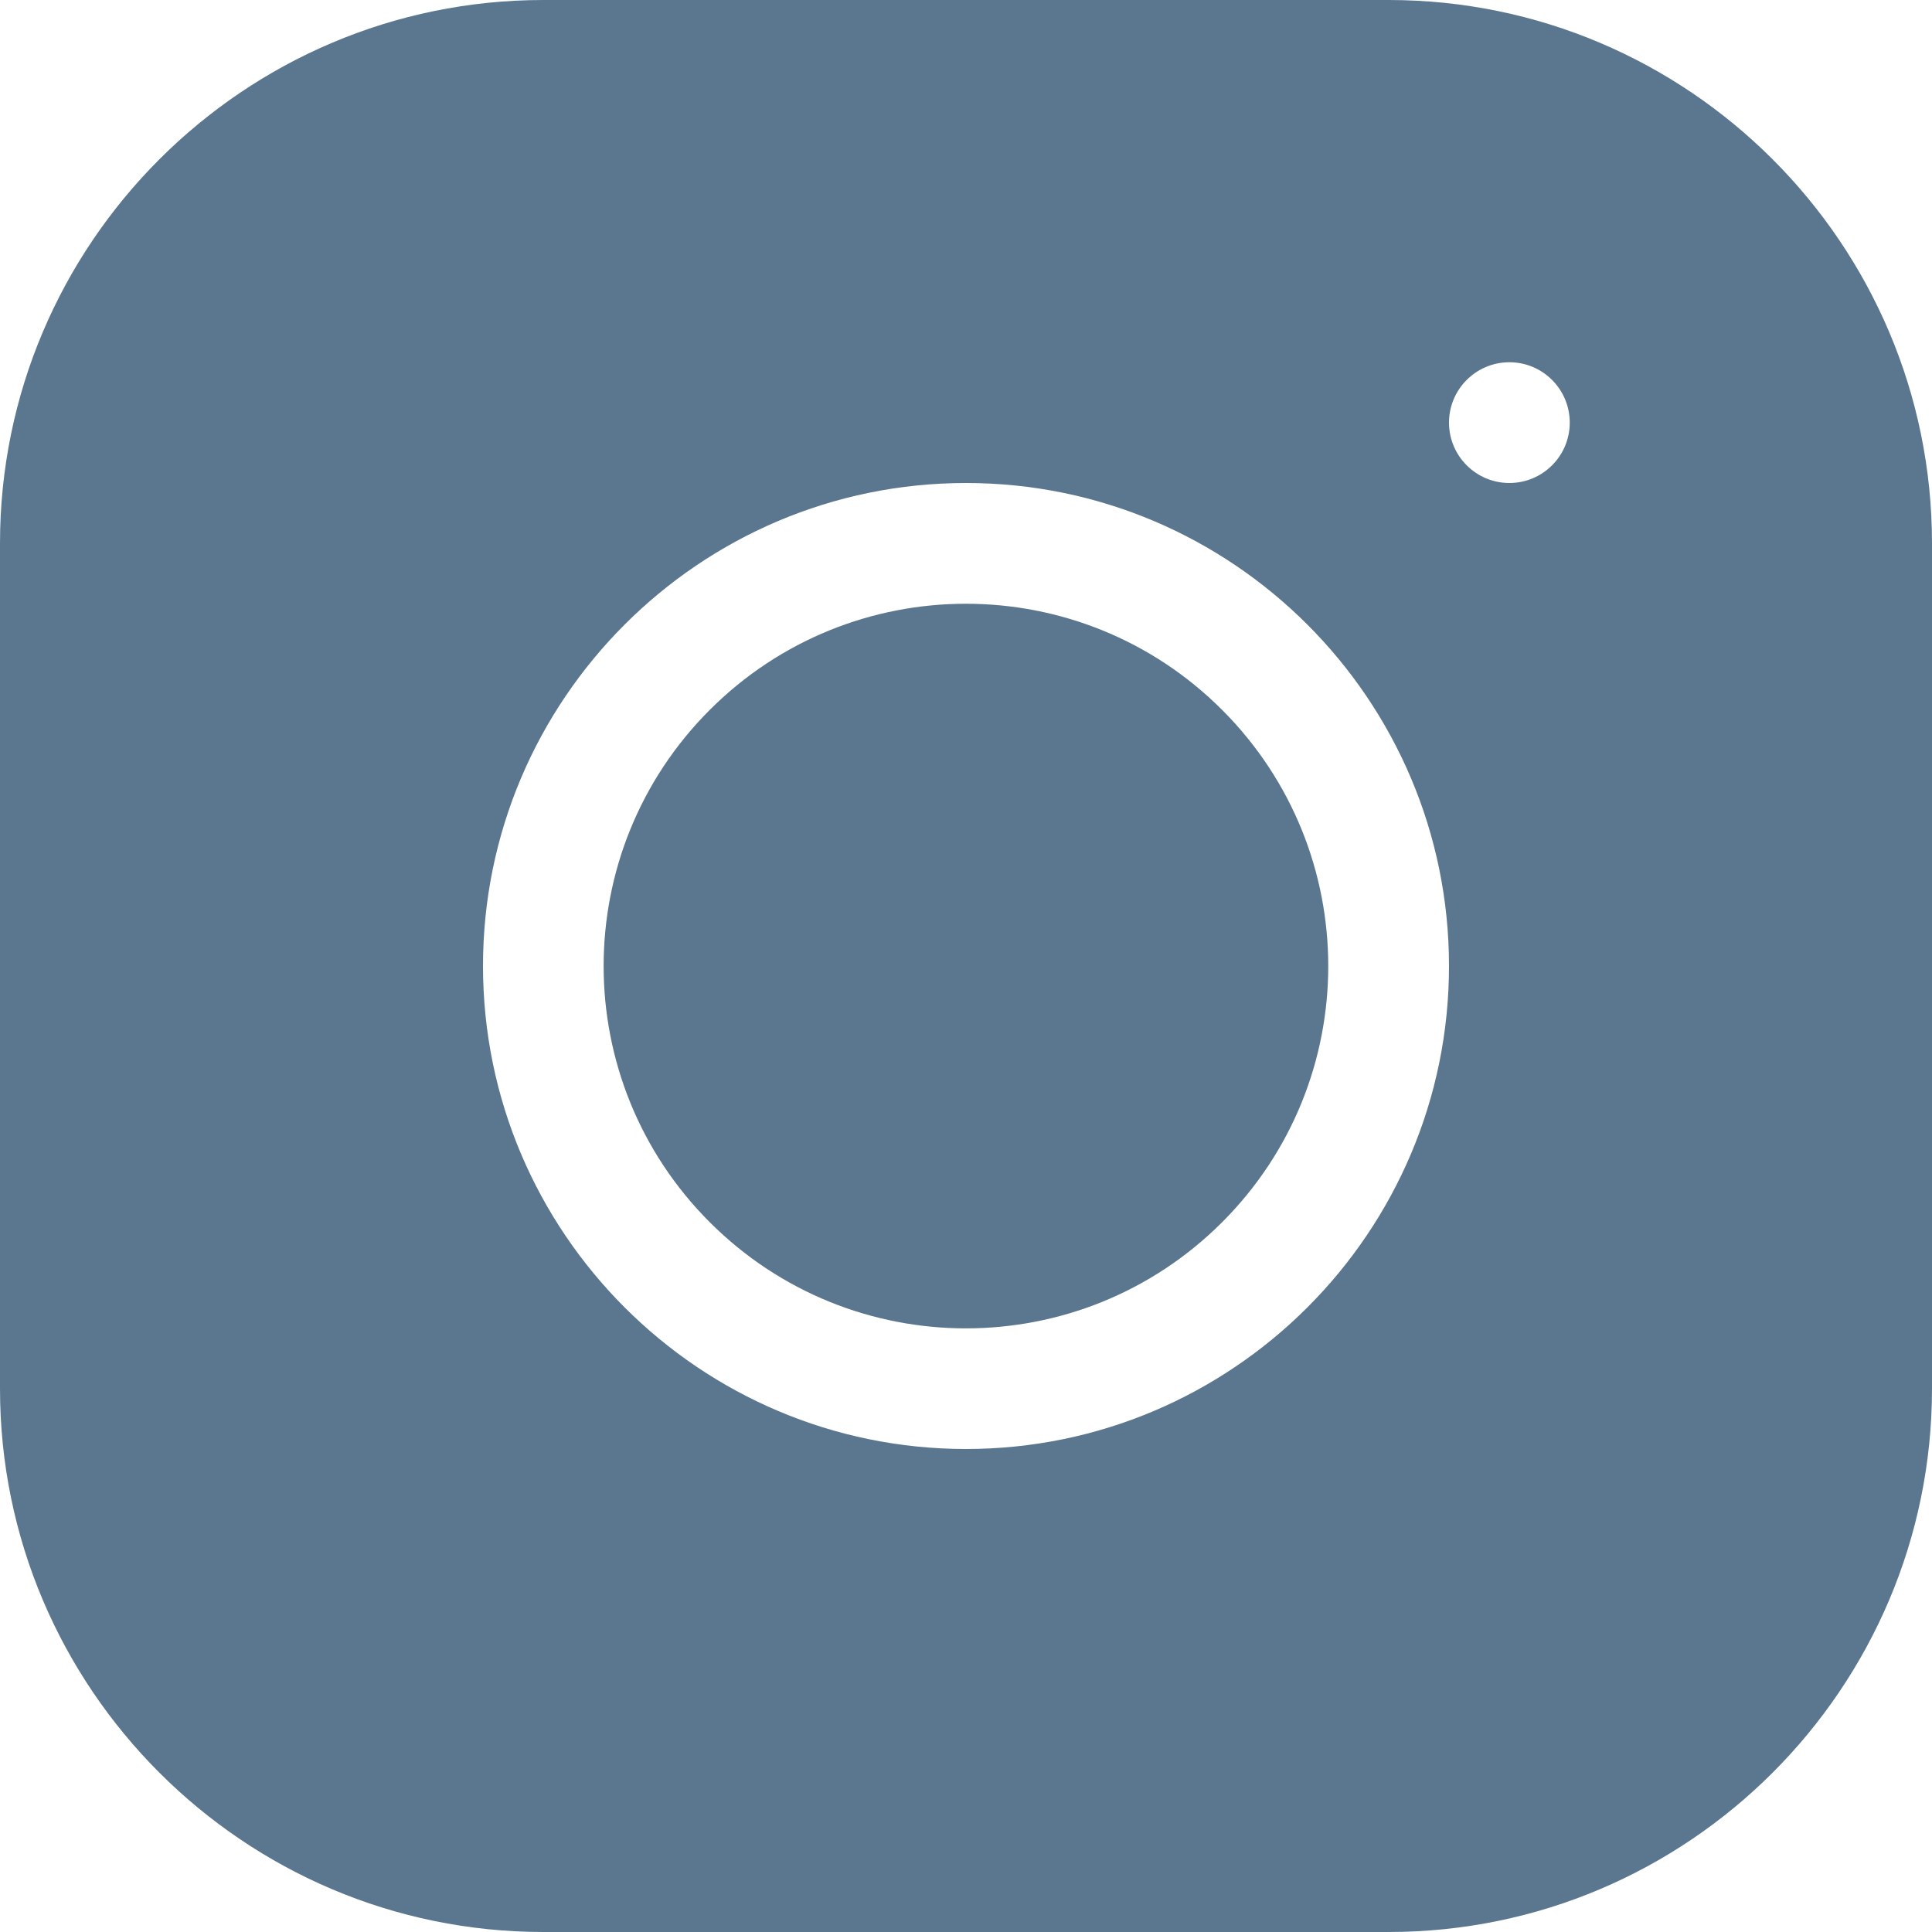 <svg xmlns="http://www.w3.org/2000/svg" viewBox="0 0 16 16" fill="#5B778F"><path d="M5.414,1.172c1.172,1.172 1.172,3.071 0,4.243c-1.172,1.172 -3.071,1.172 -4.243,0c-1.172,-1.172 -1.172,-3.071 -8.88178e-16,-4.243c1.172,-1.172 3.071,-1.172 4.243,-8.88178e-16" transform="translate(4.707 4.707)"/><path d="M11.5,0h-7c-2.481,0 -4.5,2.019 -4.5,4.5v7c0,2.481 2.019,4.5 4.5,4.5h7c2.481,0 4.5,-2.019 4.5,-4.5v-7c0,-2.481 -2.019,-4.5 -4.5,-4.5Zm-3.5,12c-2.206,0 -4,-1.794 -4,-4c0,-2.206 1.794,-4 4,-4c2.206,0 4,1.794 4,4c0,2.206 -1.794,4 -4,4Zm4.5,-8c-0.276,0 -0.5,-0.224 -0.5,-0.5c0,-0.276 0.224,-0.5 0.5,-0.5c0.276,0 0.5,0.224 0.5,0.5c0,0.276 -0.224,0.5 -0.5,0.5Z"/></svg>